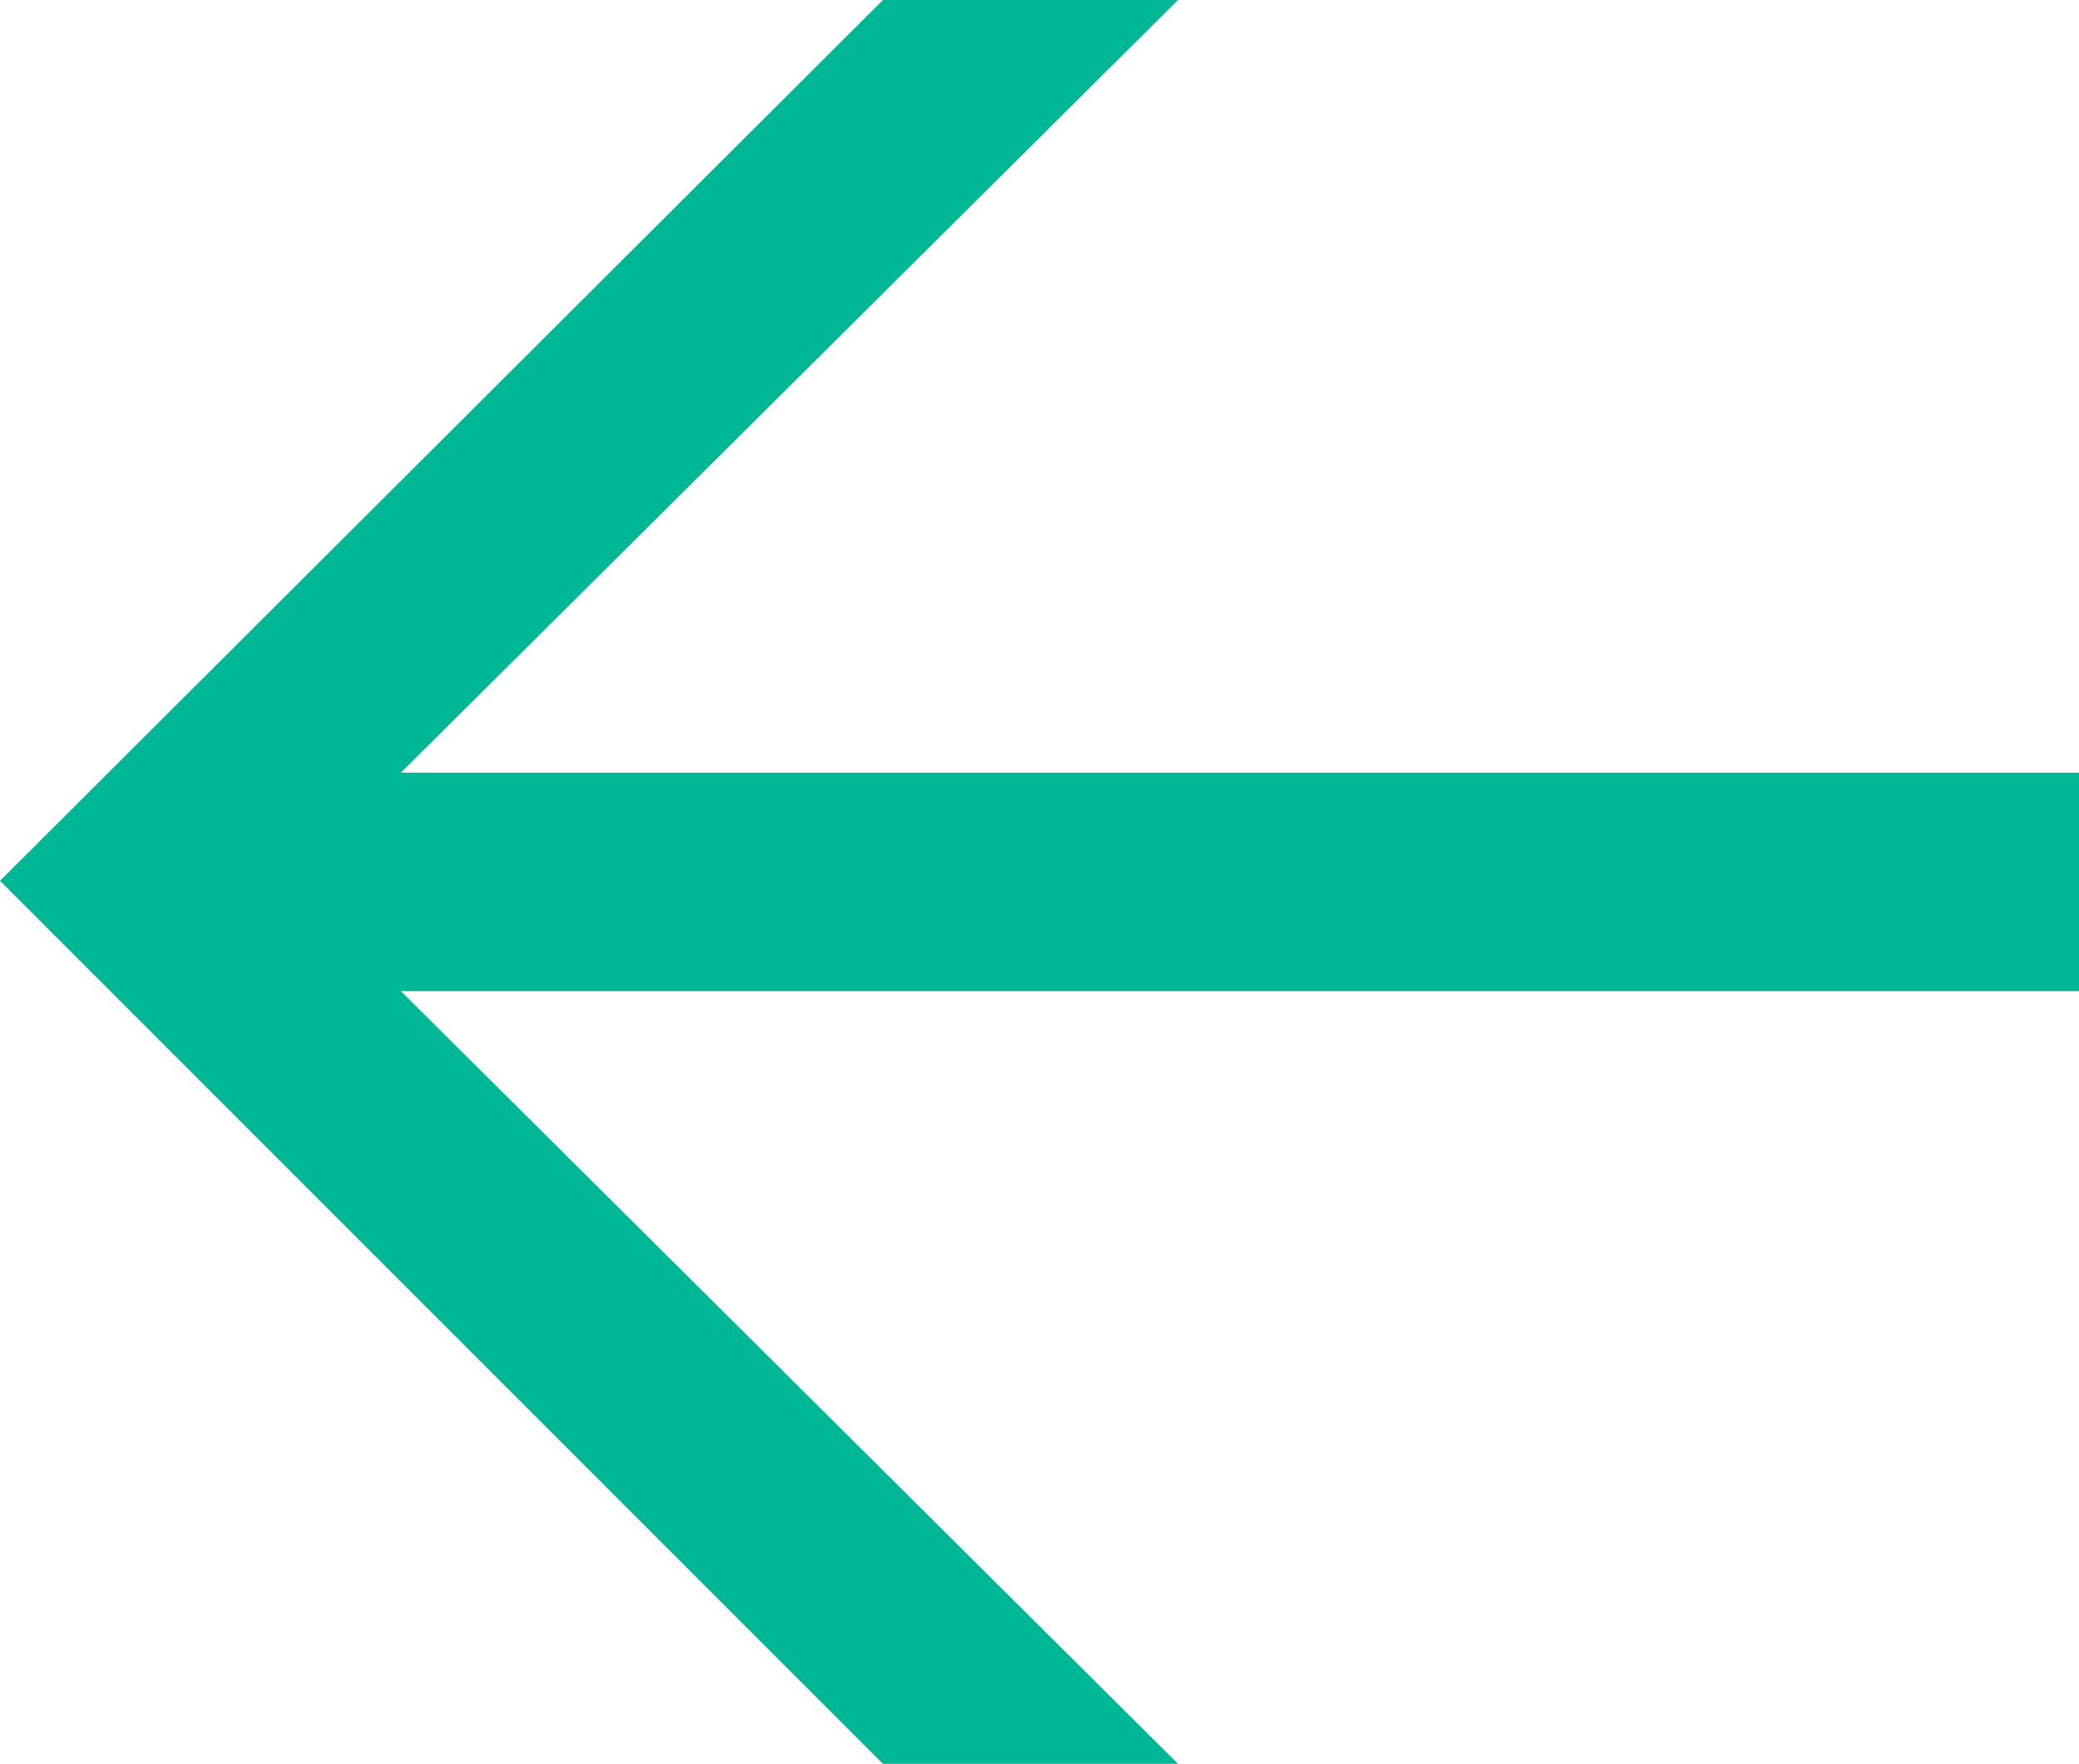 <svg xmlns="http://www.w3.org/2000/svg" width="16.614" height="14.094" viewBox="0 0 16.614 14.094"><path d="M17.55,9.014,10.494,1.958H8.136l6.21,6.174H.936V9.878h13.41l-6.21,6.174h2.358Z" transform="translate(17.55 16.052) rotate(180)" fill="#00b795"/></svg>